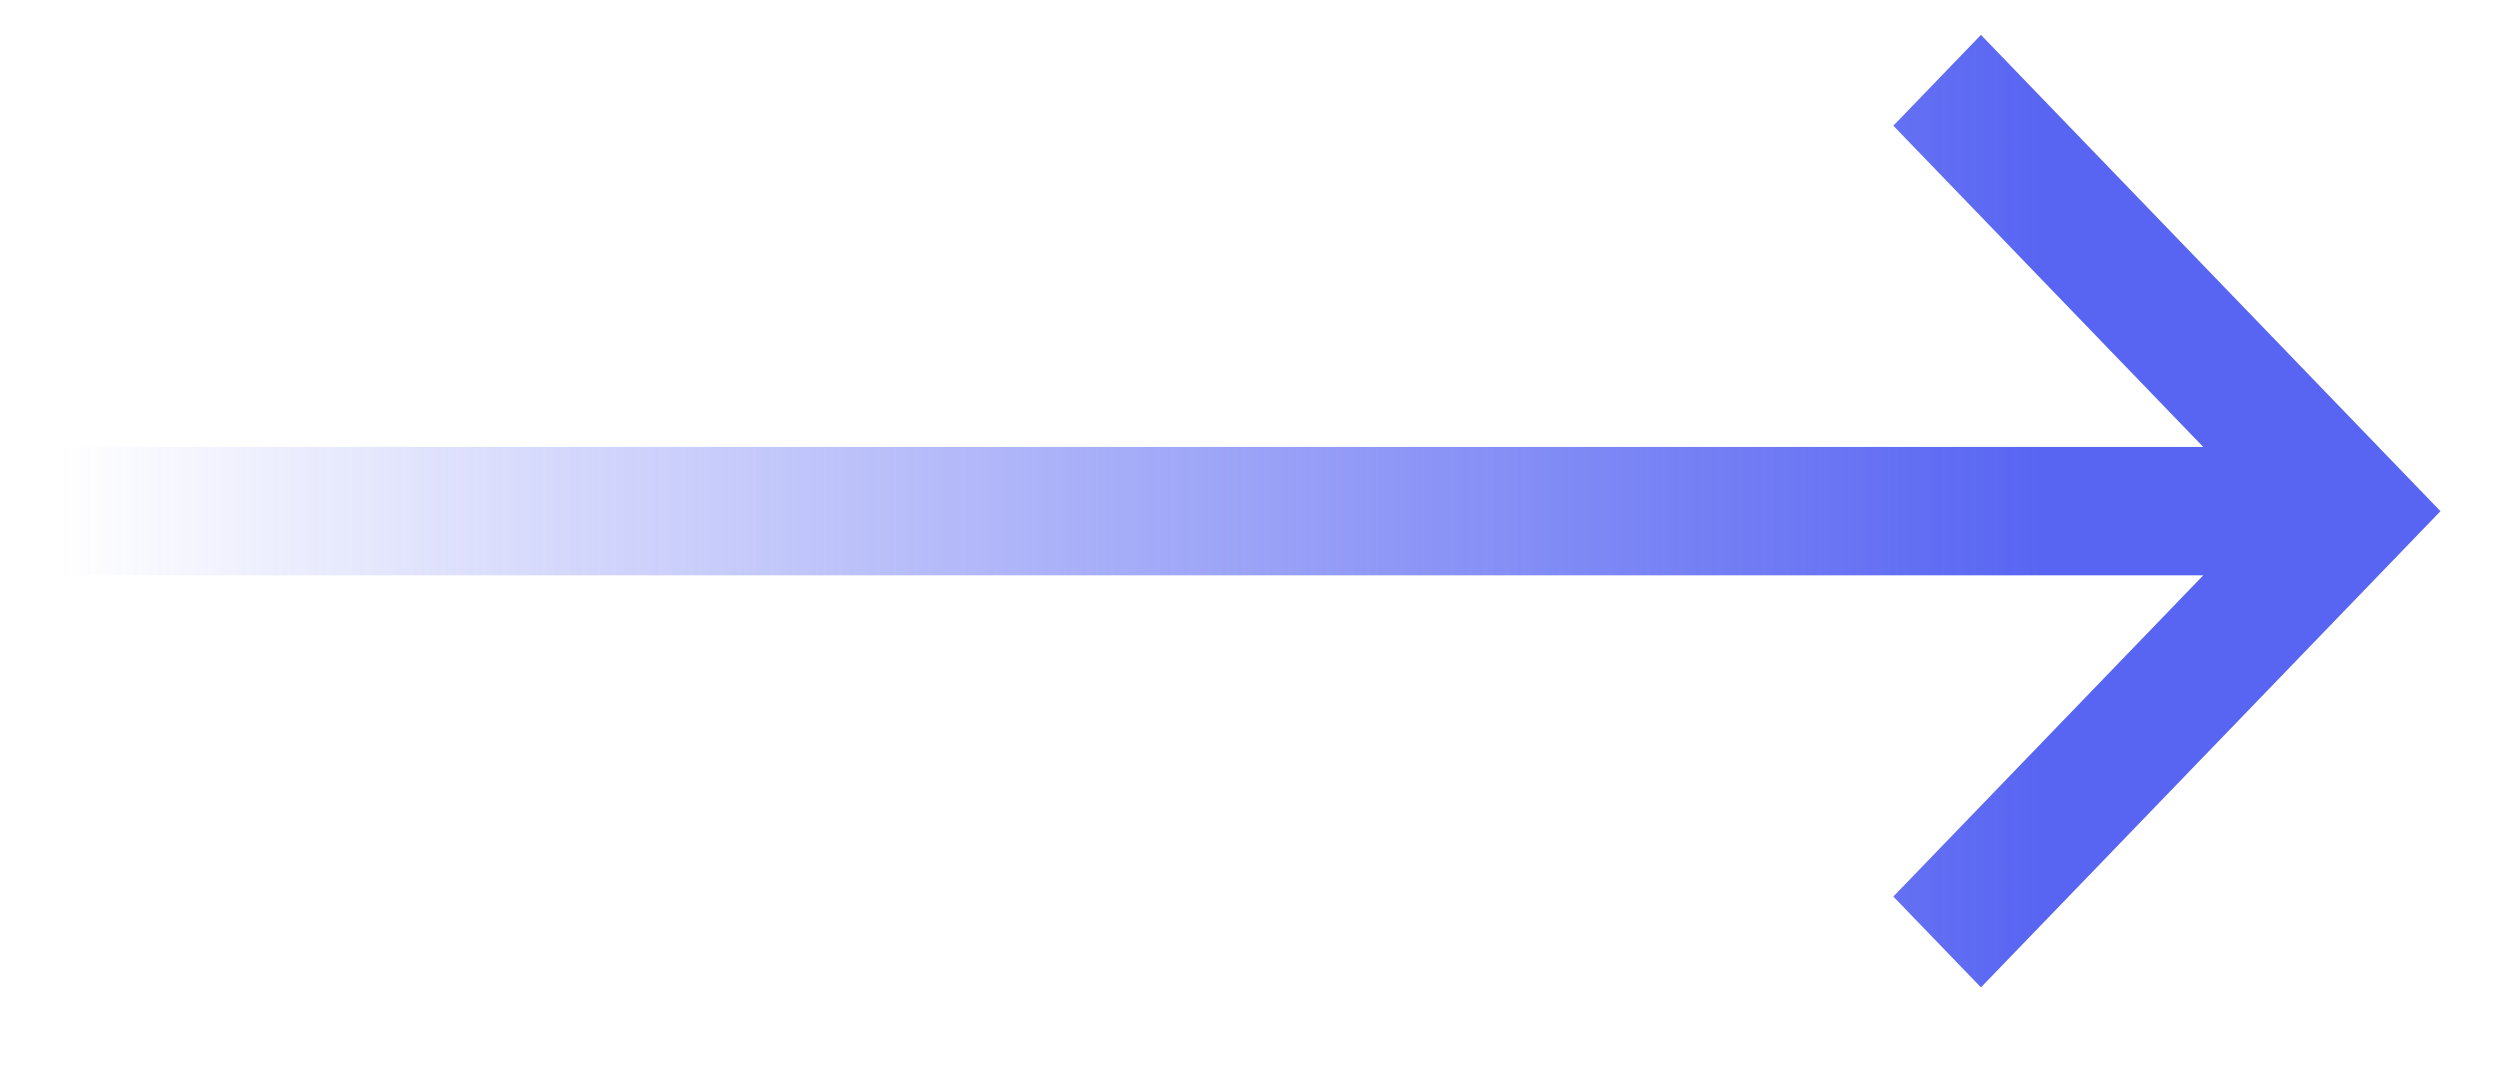 <svg fill="none" height="9" viewBox="0 0 21 9" width="21" xmlns="http://www.w3.org/2000/svg" xmlns:xlink="http://www.w3.org/1999/xlink"><linearGradient id="a" gradientUnits="userSpaceOnUse" x1="17.16" x2=".5" y1="4.293" y2="4.293"><stop offset="0" stop-color="#5865f2"/><stop offset="1" stop-color="#5865f2" stop-opacity="0"/></linearGradient><path d="m16.64.293-.736.763 2.603 2.698h-18.007v1.079h18.007l-2.603 2.698.736.763 3.86-4z" fill="url(#a)"/></svg>